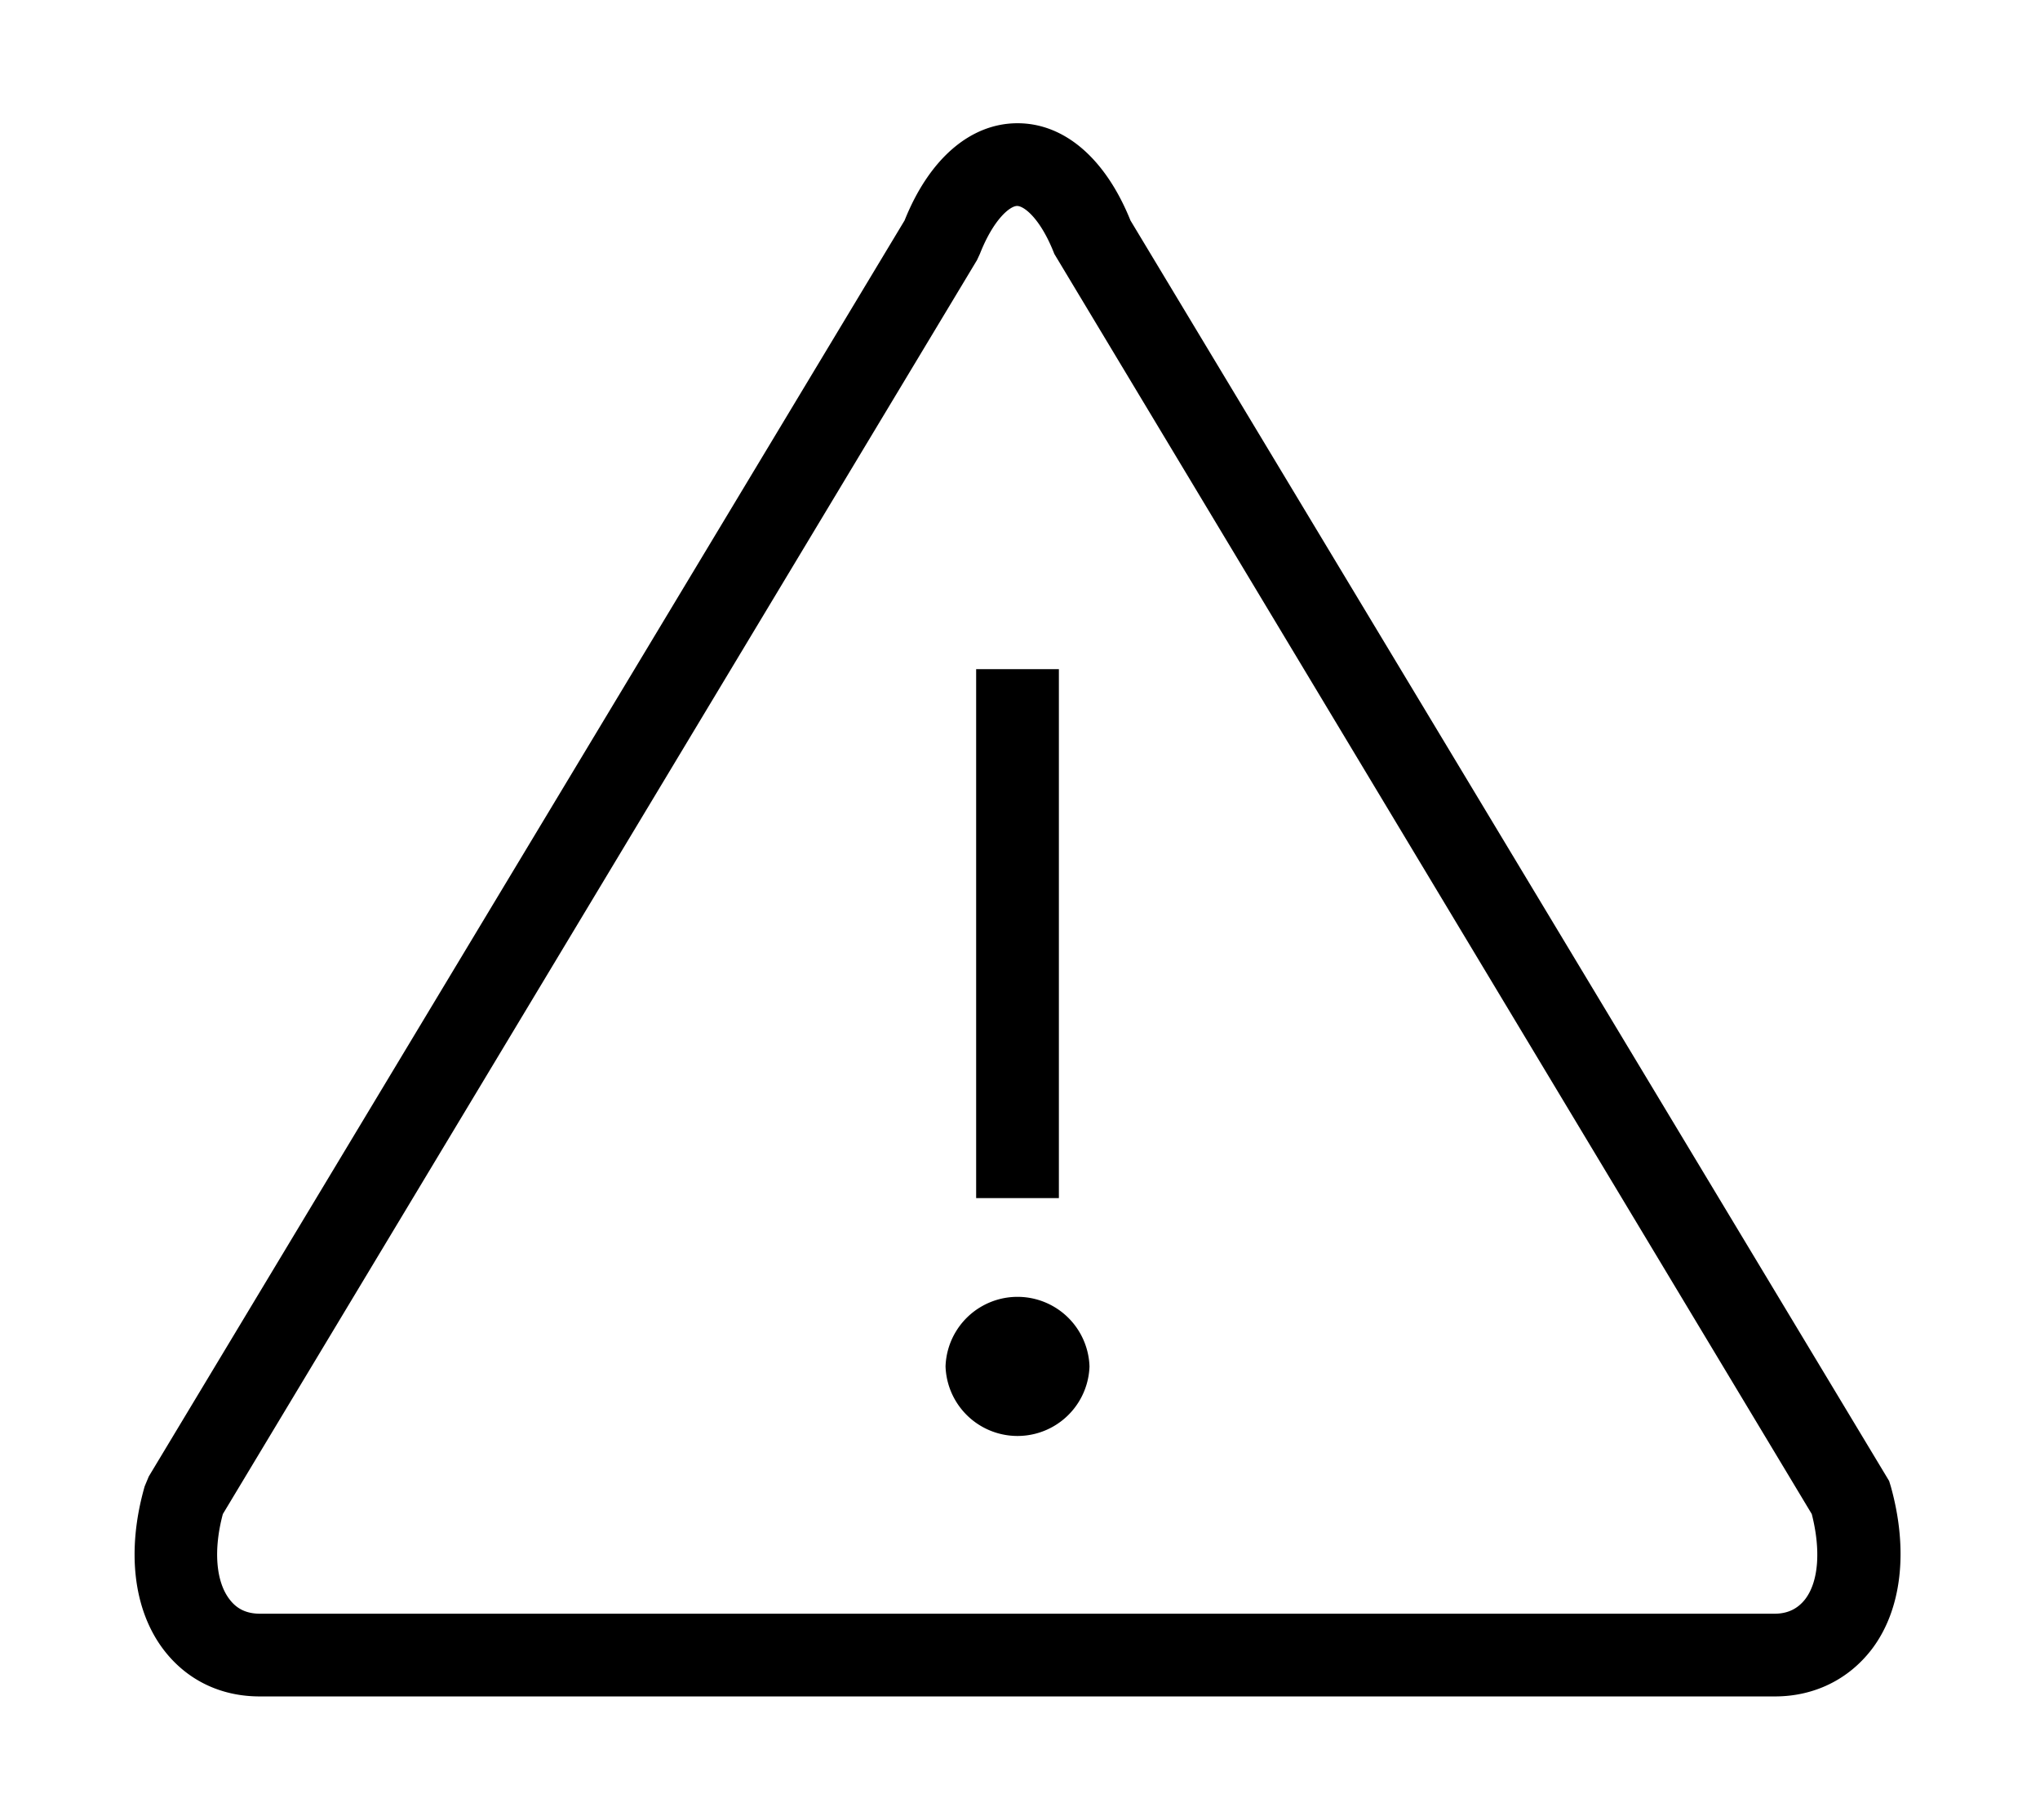 <svg fill="currentColor" data-name="Layer 1" viewBox="0 0 44 44" xmlns="http://www.w3.org/2000/svg" height="34.94px" width="
39.16px" preserveAspectRatio="xMidYMid meet" focusable="false"><path d="M22.94 28.97h-2V16.18h2v12.79zm-2.74 4.07a1.741 1.741 0 003.48 0 1.741 1.741 0 00-3.48 0zM3.63 41.02h36.62c.95 0 1.78-.41 2.34-1.14.73-.96.89-2.4.46-3.94l-.04-.13L24.67 5.33c-.6-1.49-1.59-2.35-2.73-2.35-1.13 0-2.13.85-2.73 2.35L.94 35.7l-.1.24c-.44 1.54-.28 2.97.45 3.94.56.74 1.38 1.14 2.33 1.14zM20.96 6.29l.07-.15c.33-.84.73-1.16.9-1.16.17 0 .57.31.9 1.16l18.31 30.47c.22.86.17 1.63-.16 2.06-.18.23-.42.35-.74.35H3.63c-.32 0-.56-.11-.74-.35-.33-.43-.39-1.2-.16-2.06L20.96 6.29z">
</path></svg>